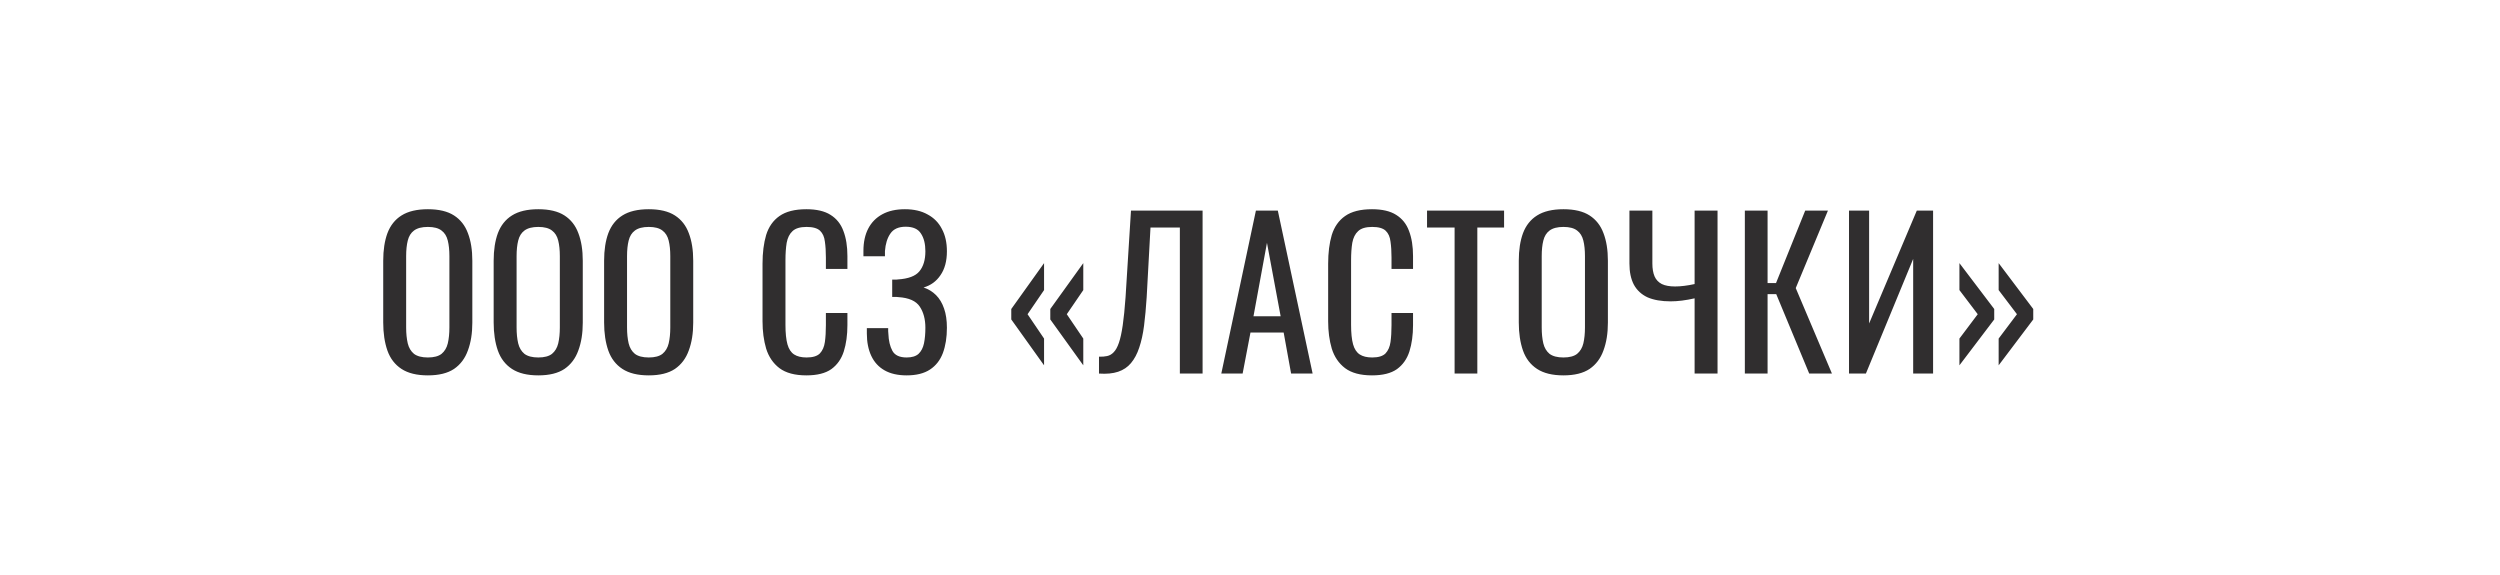 <svg width="261" height="60" viewBox="0 0 261 60" fill="none" xmlns="http://www.w3.org/2000/svg">
<path d="M44.67 39.189C43.522 39.189 42.605 38.965 41.919 38.517C41.233 38.069 40.743 37.432 40.449 36.606C40.155 35.766 40.008 34.786 40.008 33.666V27.219C40.008 26.099 40.155 25.14 40.449 24.342C40.757 23.53 41.247 22.914 41.919 22.494C42.605 22.06 43.522 21.843 44.67 21.843C45.818 21.843 46.728 22.06 47.4 22.494C48.072 22.928 48.555 23.544 48.849 24.342C49.157 25.14 49.311 26.099 49.311 27.219V33.687C49.311 34.793 49.157 35.759 48.849 36.585C48.555 37.411 48.072 38.055 47.4 38.517C46.728 38.965 45.818 39.189 44.67 39.189ZM44.67 37.32C45.3 37.32 45.776 37.194 46.098 36.942C46.42 36.676 46.637 36.312 46.749 35.85C46.861 35.374 46.917 34.821 46.917 34.191V26.736C46.917 26.106 46.861 25.567 46.749 25.119C46.637 24.657 46.42 24.307 46.098 24.069C45.776 23.817 45.3 23.691 44.67 23.691C44.04 23.691 43.557 23.817 43.221 24.069C42.899 24.307 42.682 24.657 42.57 25.119C42.458 25.567 42.402 26.106 42.402 26.736V34.191C42.402 34.821 42.458 35.374 42.57 35.85C42.682 36.312 42.899 36.676 43.221 36.942C43.557 37.194 44.04 37.32 44.67 37.32ZM56.2 39.189C55.052 39.189 54.135 38.965 53.449 38.517C52.763 38.069 52.273 37.432 51.979 36.606C51.685 35.766 51.538 34.786 51.538 33.666V27.219C51.538 26.099 51.685 25.14 51.979 24.342C52.287 23.53 52.777 22.914 53.449 22.494C54.135 22.06 55.052 21.843 56.2 21.843C57.348 21.843 58.258 22.06 58.93 22.494C59.602 22.928 60.085 23.544 60.379 24.342C60.687 25.14 60.841 26.099 60.841 27.219V33.687C60.841 34.793 60.687 35.759 60.379 36.585C60.085 37.411 59.602 38.055 58.93 38.517C58.258 38.965 57.348 39.189 56.2 39.189ZM56.2 37.32C56.83 37.32 57.306 37.194 57.628 36.942C57.95 36.676 58.167 36.312 58.279 35.85C58.391 35.374 58.447 34.821 58.447 34.191V26.736C58.447 26.106 58.391 25.567 58.279 25.119C58.167 24.657 57.95 24.307 57.628 24.069C57.306 23.817 56.83 23.691 56.2 23.691C55.57 23.691 55.087 23.817 54.751 24.069C54.429 24.307 54.212 24.657 54.1 25.119C53.988 25.567 53.932 26.106 53.932 26.736V34.191C53.932 34.821 53.988 35.374 54.1 35.85C54.212 36.312 54.429 36.676 54.751 36.942C55.087 37.194 55.57 37.32 56.2 37.32ZM67.731 39.189C66.583 39.189 65.666 38.965 64.98 38.517C64.294 38.069 63.804 37.432 63.51 36.606C63.216 35.766 63.069 34.786 63.069 33.666V27.219C63.069 26.099 63.216 25.14 63.51 24.342C63.818 23.53 64.308 22.914 64.98 22.494C65.666 22.06 66.583 21.843 67.731 21.843C68.879 21.843 69.789 22.06 70.461 22.494C71.133 22.928 71.616 23.544 71.91 24.342C72.218 25.14 72.372 26.099 72.372 27.219V33.687C72.372 34.793 72.218 35.759 71.91 36.585C71.616 37.411 71.133 38.055 70.461 38.517C69.789 38.965 68.879 39.189 67.731 39.189ZM67.731 37.32C68.361 37.32 68.837 37.194 69.159 36.942C69.481 36.676 69.698 36.312 69.81 35.85C69.922 35.374 69.978 34.821 69.978 34.191V26.736C69.978 26.106 69.922 25.567 69.81 25.119C69.698 24.657 69.481 24.307 69.159 24.069C68.837 23.817 68.361 23.691 67.731 23.691C67.101 23.691 66.618 23.817 66.282 24.069C65.96 24.307 65.743 24.657 65.631 25.119C65.519 25.567 65.463 26.106 65.463 26.736V34.191C65.463 34.821 65.519 35.374 65.631 35.85C65.743 36.312 65.96 36.676 66.282 36.942C66.618 37.194 67.101 37.32 67.731 37.32ZM84.186 39.189C82.982 39.189 82.044 38.937 81.372 38.433C80.714 37.929 80.252 37.25 79.986 36.396C79.734 35.542 79.608 34.59 79.608 33.54V27.534C79.608 26.386 79.734 25.385 79.986 24.531C80.252 23.677 80.714 23.019 81.372 22.557C82.044 22.081 82.982 21.843 84.186 21.843C85.25 21.843 86.09 22.039 86.706 22.431C87.336 22.823 87.784 23.383 88.05 24.111C88.33 24.839 88.47 25.714 88.47 26.736V28.08H86.223V26.883C86.223 26.253 86.188 25.7 86.118 25.224C86.062 24.734 85.894 24.356 85.614 24.09C85.334 23.824 84.865 23.691 84.207 23.691C83.535 23.691 83.045 23.838 82.737 24.132C82.429 24.412 82.226 24.818 82.128 25.35C82.044 25.868 82.002 26.477 82.002 27.177V33.918C82.002 34.772 82.072 35.451 82.212 35.955C82.352 36.445 82.583 36.795 82.905 37.005C83.227 37.215 83.661 37.32 84.207 37.32C84.851 37.32 85.313 37.18 85.593 36.9C85.873 36.606 86.048 36.207 86.118 35.703C86.188 35.199 86.223 34.611 86.223 33.939V32.679H88.47V33.939C88.47 34.975 88.344 35.892 88.092 36.69C87.84 37.474 87.406 38.09 86.79 38.538C86.174 38.972 85.306 39.189 84.186 39.189ZM94.657 39.189C93.733 39.189 92.963 39.014 92.347 38.664C91.731 38.314 91.269 37.81 90.961 37.152C90.653 36.494 90.499 35.717 90.499 34.821V34.254H92.725C92.725 34.352 92.725 34.457 92.725 34.569C92.725 34.667 92.732 34.758 92.746 34.842C92.774 35.57 92.914 36.165 93.166 36.627C93.418 37.089 93.915 37.32 94.657 37.32C95.203 37.32 95.616 37.194 95.896 36.942C96.176 36.676 96.365 36.312 96.463 35.85C96.561 35.374 96.61 34.828 96.61 34.212C96.61 33.33 96.414 32.595 96.022 32.007C95.63 31.419 94.888 31.09 93.796 31.02C93.74 31.006 93.67 30.999 93.586 30.999C93.516 30.999 93.439 30.999 93.355 30.999C93.285 30.999 93.215 30.999 93.145 30.999V29.193C93.201 29.193 93.264 29.193 93.334 29.193C93.418 29.193 93.495 29.193 93.565 29.193C93.649 29.179 93.712 29.172 93.754 29.172C94.832 29.102 95.574 28.822 95.98 28.332C96.4 27.828 96.61 27.128 96.61 26.232C96.61 25.462 96.456 24.846 96.148 24.384C95.854 23.908 95.322 23.67 94.552 23.67C93.81 23.67 93.278 23.908 92.956 24.384C92.634 24.846 92.445 25.455 92.389 26.211C92.389 26.295 92.389 26.386 92.389 26.484C92.389 26.568 92.389 26.659 92.389 26.757H90.142V26.19C90.142 25.28 90.31 24.503 90.646 23.859C90.982 23.215 91.472 22.718 92.116 22.368C92.76 22.018 93.544 21.843 94.468 21.843C95.406 21.843 96.197 22.025 96.841 22.389C97.499 22.739 97.996 23.243 98.332 23.901C98.682 24.545 98.857 25.322 98.857 26.232C98.857 27.254 98.633 28.087 98.185 28.731C97.751 29.375 97.163 29.802 96.421 30.012C96.925 30.18 97.359 30.446 97.723 30.81C98.087 31.174 98.367 31.643 98.563 32.217C98.759 32.777 98.857 33.442 98.857 34.212C98.857 35.22 98.717 36.102 98.437 36.858C98.157 37.6 97.709 38.174 97.093 38.58C96.477 38.986 95.665 39.189 94.657 39.189ZM113.095 38.139L109.651 33.351V32.259L113.095 27.471V30.285L111.373 32.805L113.095 35.346V38.139ZM109 38.139L105.577 33.351V32.259L109 27.471V30.285L107.278 32.805L109 35.346V38.139ZM114.735 39V37.236C115.043 37.25 115.323 37.229 115.575 37.173C115.841 37.117 116.072 36.984 116.268 36.774C116.478 36.564 116.66 36.235 116.814 35.787C116.968 35.339 117.101 34.73 117.213 33.96C117.325 33.19 117.423 32.217 117.507 31.041L118.074 21.99H125.55V39H123.177V23.754H120.111L119.712 31.041C119.642 32.133 119.551 33.12 119.439 34.002C119.327 34.87 119.159 35.633 118.935 36.291C118.725 36.935 118.438 37.474 118.074 37.908C117.724 38.328 117.276 38.629 116.73 38.811C116.184 38.993 115.519 39.056 114.735 39ZM127.504 39L131.116 21.99H133.405L137.038 39H134.791L134.014 34.716H130.549L129.73 39H127.504ZM130.864 33.015H133.699L132.271 25.35L130.864 33.015ZM143.237 39.189C142.033 39.189 141.095 38.937 140.423 38.433C139.765 37.929 139.303 37.25 139.037 36.396C138.785 35.542 138.659 34.59 138.659 33.54V27.534C138.659 26.386 138.785 25.385 139.037 24.531C139.303 23.677 139.765 23.019 140.423 22.557C141.095 22.081 142.033 21.843 143.237 21.843C144.301 21.843 145.141 22.039 145.757 22.431C146.387 22.823 146.835 23.383 147.101 24.111C147.381 24.839 147.521 25.714 147.521 26.736V28.08H145.274V26.883C145.274 26.253 145.239 25.7 145.169 25.224C145.113 24.734 144.945 24.356 144.665 24.09C144.385 23.824 143.916 23.691 143.258 23.691C142.586 23.691 142.096 23.838 141.788 24.132C141.48 24.412 141.277 24.818 141.179 25.35C141.095 25.868 141.053 26.477 141.053 27.177V33.918C141.053 34.772 141.123 35.451 141.263 35.955C141.403 36.445 141.634 36.795 141.956 37.005C142.278 37.215 142.712 37.32 143.258 37.32C143.902 37.32 144.364 37.18 144.644 36.9C144.924 36.606 145.099 36.207 145.169 35.703C145.239 35.199 145.274 34.611 145.274 33.939V32.679H147.521V33.939C147.521 34.975 147.395 35.892 147.143 36.69C146.891 37.474 146.457 38.09 145.841 38.538C145.225 38.972 144.357 39.189 143.237 39.189ZM151.86 39V23.754H148.983V21.99H157.026V23.754H154.233V39H151.86ZM163.223 39.189C162.075 39.189 161.158 38.965 160.472 38.517C159.786 38.069 159.296 37.432 159.002 36.606C158.708 35.766 158.561 34.786 158.561 33.666V27.219C158.561 26.099 158.708 25.14 159.002 24.342C159.31 23.53 159.8 22.914 160.472 22.494C161.158 22.06 162.075 21.843 163.223 21.843C164.371 21.843 165.281 22.06 165.953 22.494C166.625 22.928 167.108 23.544 167.402 24.342C167.71 25.14 167.864 26.099 167.864 27.219V33.687C167.864 34.793 167.71 35.759 167.402 36.585C167.108 37.411 166.625 38.055 165.953 38.517C165.281 38.965 164.371 39.189 163.223 39.189ZM163.223 37.32C163.853 37.32 164.329 37.194 164.651 36.942C164.973 36.676 165.19 36.312 165.302 35.85C165.414 35.374 165.47 34.821 165.47 34.191V26.736C165.47 26.106 165.414 25.567 165.302 25.119C165.19 24.657 164.973 24.307 164.651 24.069C164.329 23.817 163.853 23.691 163.223 23.691C162.593 23.691 162.11 23.817 161.774 24.069C161.452 24.307 161.235 24.657 161.123 25.119C161.011 25.567 160.955 26.106 160.955 26.736V34.191C160.955 34.821 161.011 35.374 161.123 35.85C161.235 36.312 161.452 36.676 161.774 36.942C162.11 37.194 162.593 37.32 163.223 37.32ZM176.917 39V31.146C175.993 31.356 175.16 31.461 174.418 31.461C173.452 31.461 172.647 31.321 172.003 31.041C171.373 30.747 170.897 30.306 170.575 29.718C170.267 29.13 170.113 28.395 170.113 27.513V21.99H172.507V27.513C172.507 28.045 172.584 28.493 172.738 28.857C172.892 29.207 173.144 29.473 173.494 29.655C173.844 29.823 174.306 29.907 174.88 29.907C175.174 29.907 175.489 29.886 175.825 29.844C176.175 29.802 176.539 29.739 176.917 29.655V21.99H179.311V39H176.917ZM182.162 39V21.99H184.535V29.55H185.417L188.462 21.99H190.835L187.475 30.075L191.255 39H188.882L185.438 30.705H184.535V39H182.162ZM193.036 39V21.99H195.136V33.771L200.113 21.99H201.814V39H199.735V27.03L194.8 39H193.036ZM204.564 38.139V35.346L206.475 32.805L204.564 30.285V27.471L208.197 32.259V33.351L204.564 38.139ZM208.659 38.139V35.346L210.57 32.805L208.659 30.285V27.471L212.271 32.259V33.351L208.659 38.139Z" fill="#302E2F"/>
</svg>
